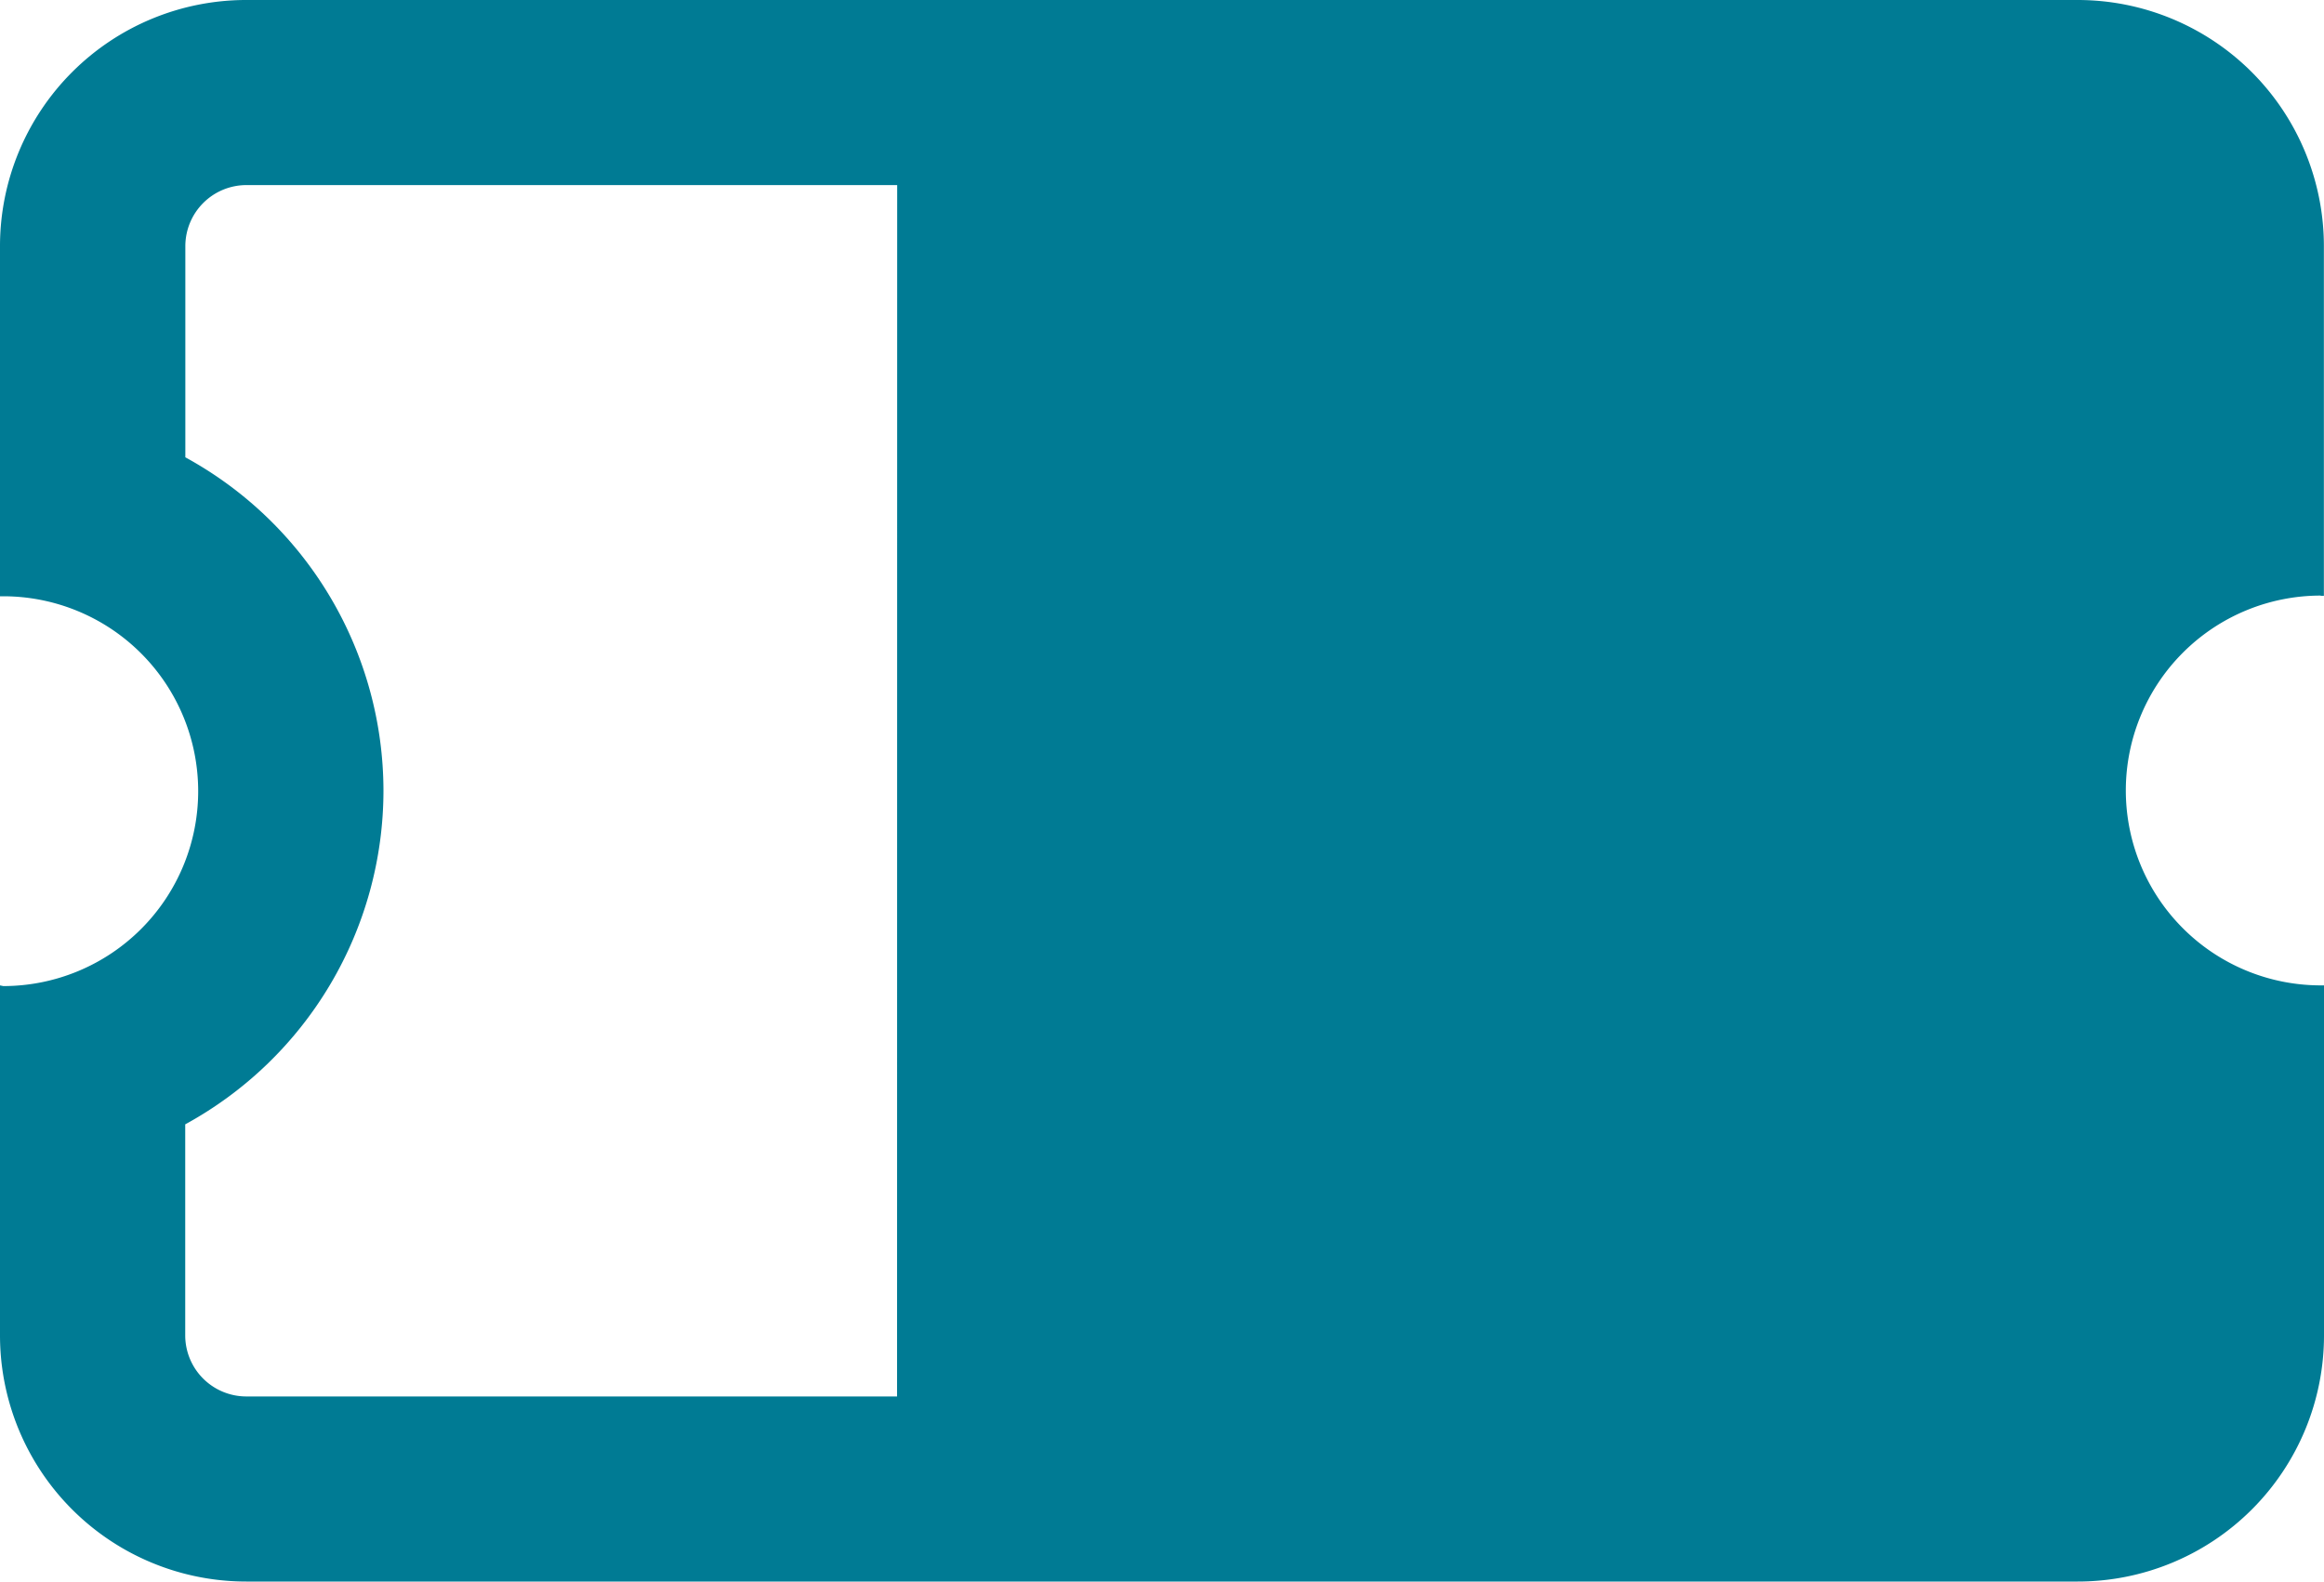 <!--Scalable Vector Graphic--><svg xmlns="http://www.w3.org/2000/svg" xmlns:xlink="http://www.w3.org/1999/xlink" width="20" height="13.612" viewBox="0 0 20 13.612">  <defs>    <clipPath id="clip-path">      <rect id="Rectangle_557" data-name="Rectangle 557" width="20" height="13.612" fill="none"/>    </clipPath>  </defs>  <g id="Group_2431" data-name="Group 2431" transform="translate(0 0)">    <g id="Group_2430" data-name="Group 2430" transform="translate(0 0)" clip-path="url(#clip-path)">      <path id="Path_2532" data-name="Path 2532" d="M19.971,5.128c.01,0,.018,0,.028,0V2.119A2.119,2.119,0,0,0,17.881,0H2.119A2.119,2.119,0,0,0,0,2.119V5.132c.01,0,.018,0,.028,0a1.677,1.677,0,1,1,0,3.355L0,8.481v3.012a2.119,2.119,0,0,0,2.119,2.119H17.881A2.119,2.119,0,0,0,20,11.493V8.481l-.028,0a1.677,1.677,0,1,1,0-3.355M7.72,12.019h-5.6a.526.526,0,0,1-.526-.526V9.677A3.275,3.275,0,0,0,3.3,6.806a3.273,3.273,0,0,0-1.705-2.87V2.119a.526.526,0,0,1,.526-.526h5.6Z" transform="translate(0 0)" fill="#007b94"/>    </g>  </g></svg>